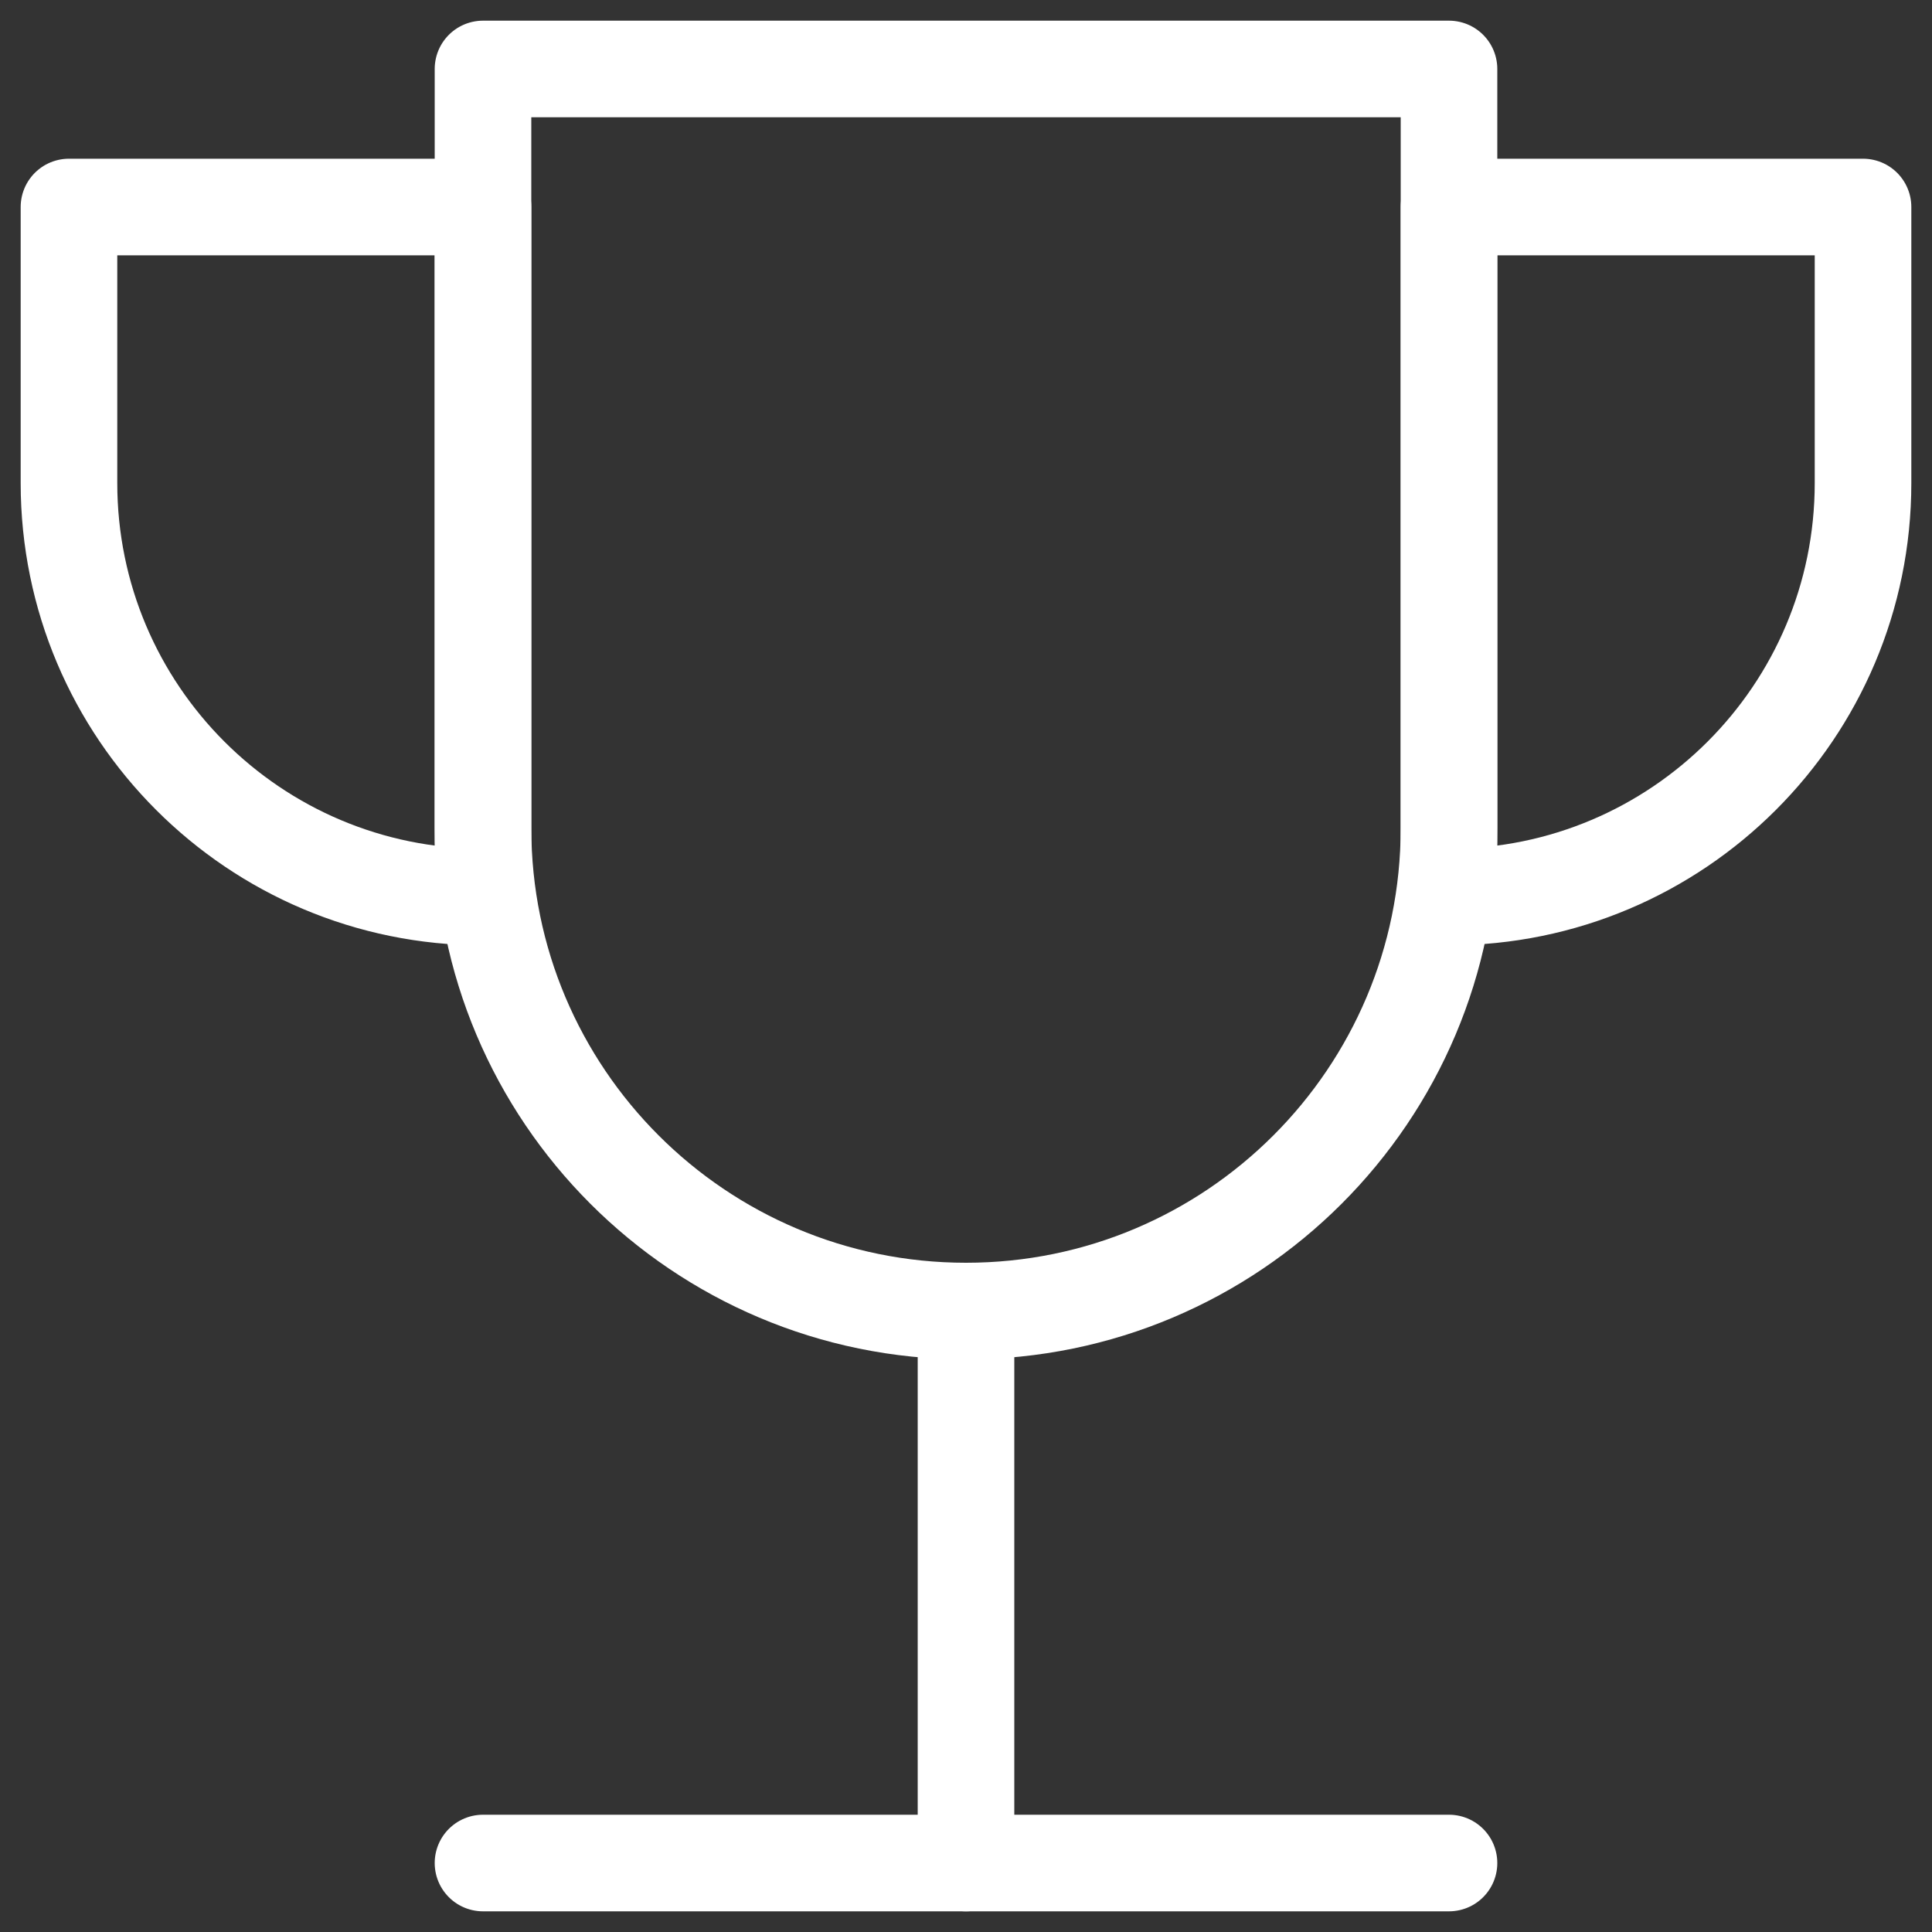 <svg width="20" height="20" viewBox="0 0 20 20" fill="none" xmlns="http://www.w3.org/2000/svg">
<rect x="0" y="0" width="20" height="20" fill="#333333" stroke="none"/>
<g id="Group 137">
<path id="Vector" d="M10 13.572V19.286" stroke="white" stroke-linecap="round" stroke-linejoin="round"/>
<path id="Vector_2" d="M5 19.286H15" stroke="white" stroke-linecap="round" stroke-linejoin="round"/>
<path id="Vector_3" d="M5 2.143H0.714V5C0.714 7.367 2.633 9.286 5 9.286V2.143Z" stroke="white" stroke-linecap="round" stroke-linejoin="round"/>
<path id="Vector_4" d="M15 2.143H19.286V5C19.286 7.367 17.367 9.286 15 9.286V2.143Z" stroke="white" stroke-linecap="round" stroke-linejoin="round"/>
<path id="Vector_5" d="M5 0.714V8.572C5 11.333 7.239 13.572 10 13.572C12.761 13.572 15 11.333 15 8.572V0.714H5Z" stroke="white" stroke-linecap="round" stroke-linejoin="round"/>
</g>
</svg>
